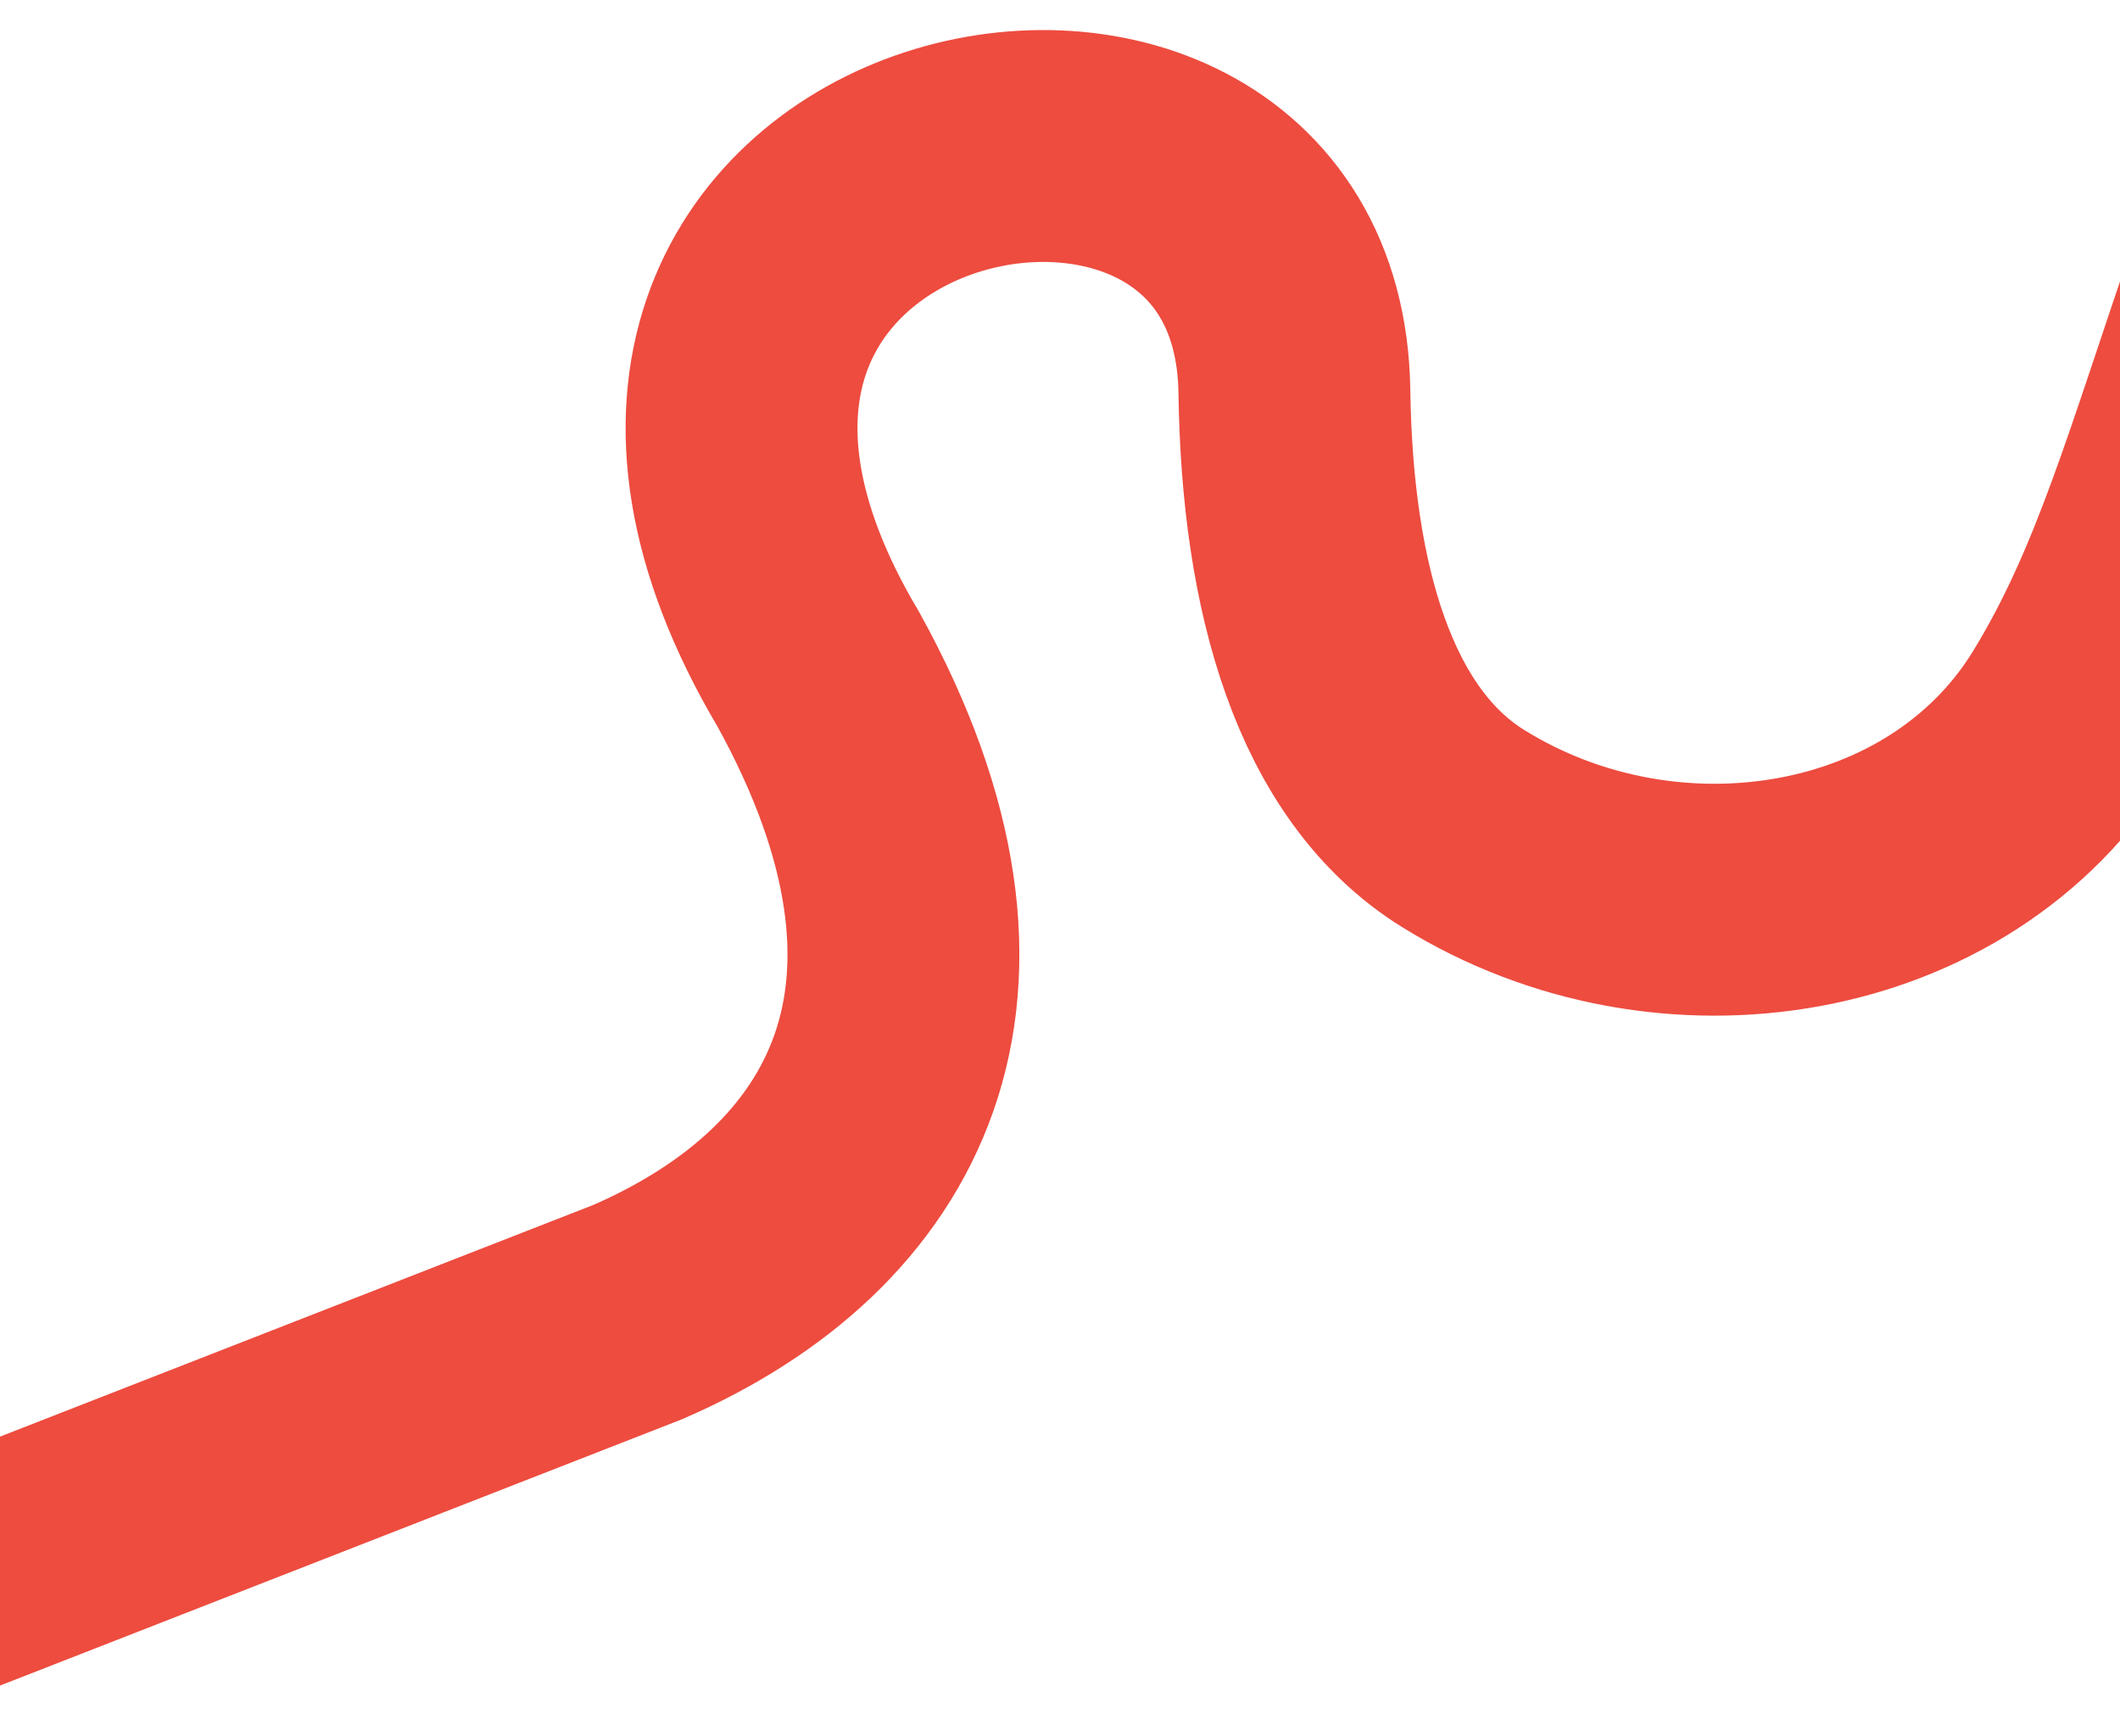 <?xml version="1.0" encoding="UTF-8"?> <svg xmlns="http://www.w3.org/2000/svg" width="320" height="262" viewBox="0 0 320 262" fill="none"><path d="M339.001 40.991C328.852 70.379 323.728 89.52 312.711 107.464C294.384 137.313 251.758 144.261 220.831 125.038C202.901 113.893 195.794 88.704 195.381 59.131C194.465 -6.341 74.947 19.329 123.553 101.07C150.341 149.62 132.187 182.445 96.272 198.027L-8 238.743" stroke="#ED4C3F" stroke-width="35" stroke-miterlimit="22.926"></path></svg> 